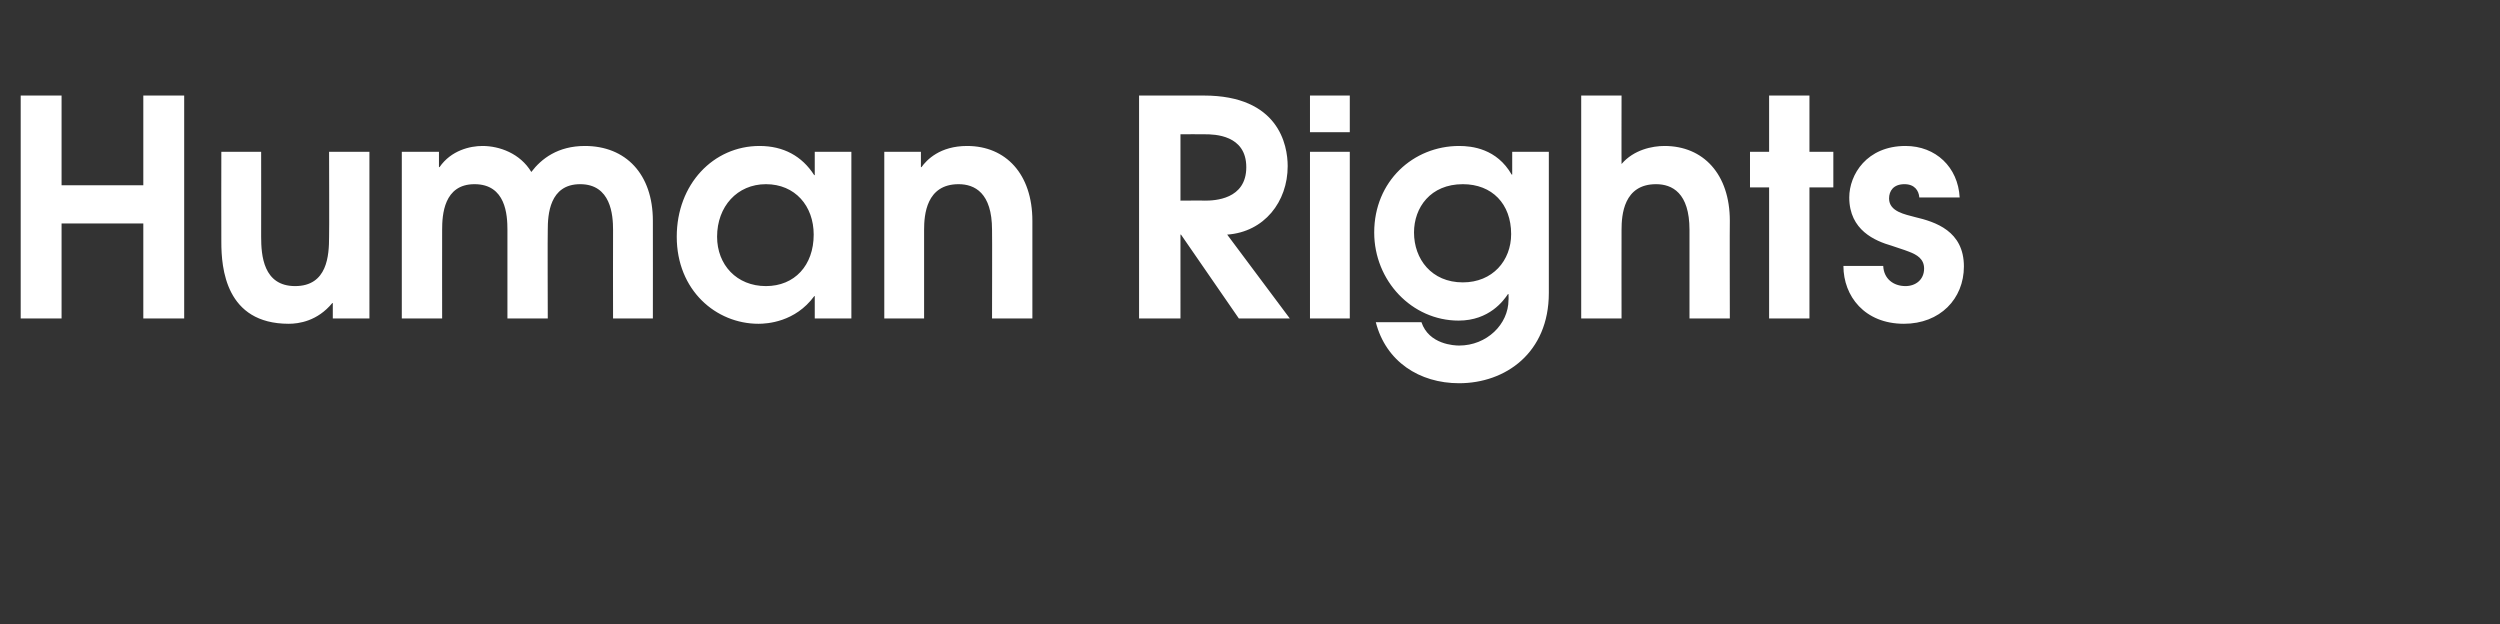 <?xml version="1.0" standalone="no"?><!DOCTYPE svg PUBLIC "-//W3C//DTD SVG 1.1//EN" "http://www.w3.org/Graphics/SVG/1.1/DTD/svg11.dtd"><svg xmlns="http://www.w3.org/2000/svg" version="1.1" width="471px" height="117.6px" viewBox="0 -18 471 117.6" style="top:-18px"><rect x="0" y="-18" width="471" height="117.6" fill="#333333" stroke="none"/><desc>Human Rights</desc><defs/><g id="Polygon16230"><path d="m3.9 0h7.7v16.9H27V0h7.7v42H27V24.1H11.6V42H3.9v-42zm65.7 42h-6.9v-2.9h-.1c-2.8 3.4-6.3 3.9-8.2 3.9c-11.9 0-12.7-10.5-12.7-15.4c-.03-.01 0-17 0-17h7.5s.02 15.97 0 16c0 3.5.4 9.3 6.4 9.3c6.1 0 6.4-5.8 6.4-9.3c.05-.03 0-16 0-16h7.6V42zm6.1-31.4h7v2.9s.07-.05.1 0c2.2-3.2 5.8-4 8.1-4c3.2 0 7.1 1.4 9.2 4.9c1.9-2.5 5-4.9 10.1-4.9c7.7 0 12.8 5.3 12.8 14.1c.02.02 0 18.4 0 18.4h-7.5s-.03-16.68 0-16.7c0-2.8-.4-8.6-6.2-8.6c-5.8 0-6.1 5.8-6.1 8.6c-.05.02 0 16.7 0 16.7h-7.6V25.3c0-2.8-.3-8.6-6.2-8.6c-5.8 0-6.1 5.8-6.1 8.6c-.02.02 0 16.7 0 16.7h-7.6V10.6zM160.4 42h-6.9v-4.2s-.11-.05-.1 0c-3.6 4.9-8.9 5.2-10.5 5.2c-8 0-15.4-6.3-15.4-16.4c0-9.9 6.9-17.1 15.6-17.1c4.5 0 8 1.9 10.3 5.5h.1v-4.4h6.9V42zm-25.3-15.4c0 5.3 3.7 9.3 9.2 9.3c5.4 0 9-3.9 9-9.7c0-5.4-3.5-9.5-9-9.5c-5.4 0-9.2 4.2-9.2 9.9zm31.5-16h6.9v2.9s.1-.05.1 0c1-1.4 3.5-4 8.6-4c7.3 0 12.3 5.3 12.3 14.1V42h-7.6s.04-16.68 0-16.7c0-7-3.3-8.6-6.3-8.6c-6.1 0-6.5 5.8-6.5 8.6c.01.02 0 16.7 0 16.7h-7.5V10.6zm48-10.6h12.2c14.1 0 15.8 9.3 15.8 13.3c0 6.7-4.4 12.4-11.4 12.9L243 42h-9.6l-10.9-15.8h-.1V42h-7.8v-42zm7.8 19.8s4.62-.04 4.6 0c1.8 0 7.8-.2 7.8-6.3c0-6.1-6-6.2-7.8-6.2c.02-.03-4.6 0-4.6 0v12.5zm24.4-9.2h7.5V42h-7.5V10.6zm0-10.6h7.5v6.9h-7.5V0zm45 37.2c0 11.3-8.2 17-16.9 17c-7.5 0-13.8-4.1-15.7-11.5h8.6c1.4 4.2 6.2 4.4 7.1 4.4c5.2 0 9.3-4 9.3-8.6c.04.05 0-1.1 0-1.1h-.1c-.8 1.2-3.5 5-9.3 5c-8.8 0-15.9-7.5-15.9-16.6c0-9.7 7.4-16.3 16-16.3c2.4 0 7.1.5 9.9 5.4c-.04-.03.1 0 .1 0v-4.3h6.9v26.6zm-25.4-11.4c0 5 3.3 9.4 9.2 9.4c5.6 0 9.1-4.1 9.1-9.1c0-5.7-3.6-9.4-9.1-9.4c-6.1 0-9.2 4.4-9.2 9.1zM297.9 0h7.6s-.02 12.94 0 12.9c2.3-2.7 5.8-3.4 8.1-3.4c7.3 0 12.3 5.3 12.3 14.1c-.04.02 0 18.4 0 18.4h-7.6s.01-16.68 0-16.7c0-7-3.3-8.6-6.3-8.6c-6.1 0-6.5 5.8-6.5 8.6c-.02.02 0 16.7 0 16.7h-7.6v-42zm35.4 17.3h-3.6v-6.7h3.6V0h7.6v10.6h4.5v6.7h-4.5V42h-7.6V17.3zm21.5 14.8c.1 2.4 1.9 3.8 4.2 3.8c1.9 0 3.5-1.2 3.5-3.3c0-1.8-1.3-2.6-2.9-3.2c-1-.4-2.1-.7-3.2-1.1c-3.1-.9-8-2.9-8-9.1c0-4.3 3.3-9.7 10.6-9.7c5.7 0 9.9 4 10.2 9.7h-7.6c-.1-1.3-.9-2.5-2.8-2.5c-2.1 0-2.9 1.3-2.9 2.7c0 2.5 3.1 3 4.9 3.5c3.8.9 9.2 2.6 9.2 9.3c0 6.1-4.5 10.8-11.3 10.8c-7.4 0-11.4-5.2-11.4-10.9h7.5z" stroke="none" fill="#ffffff"/></g></svg>